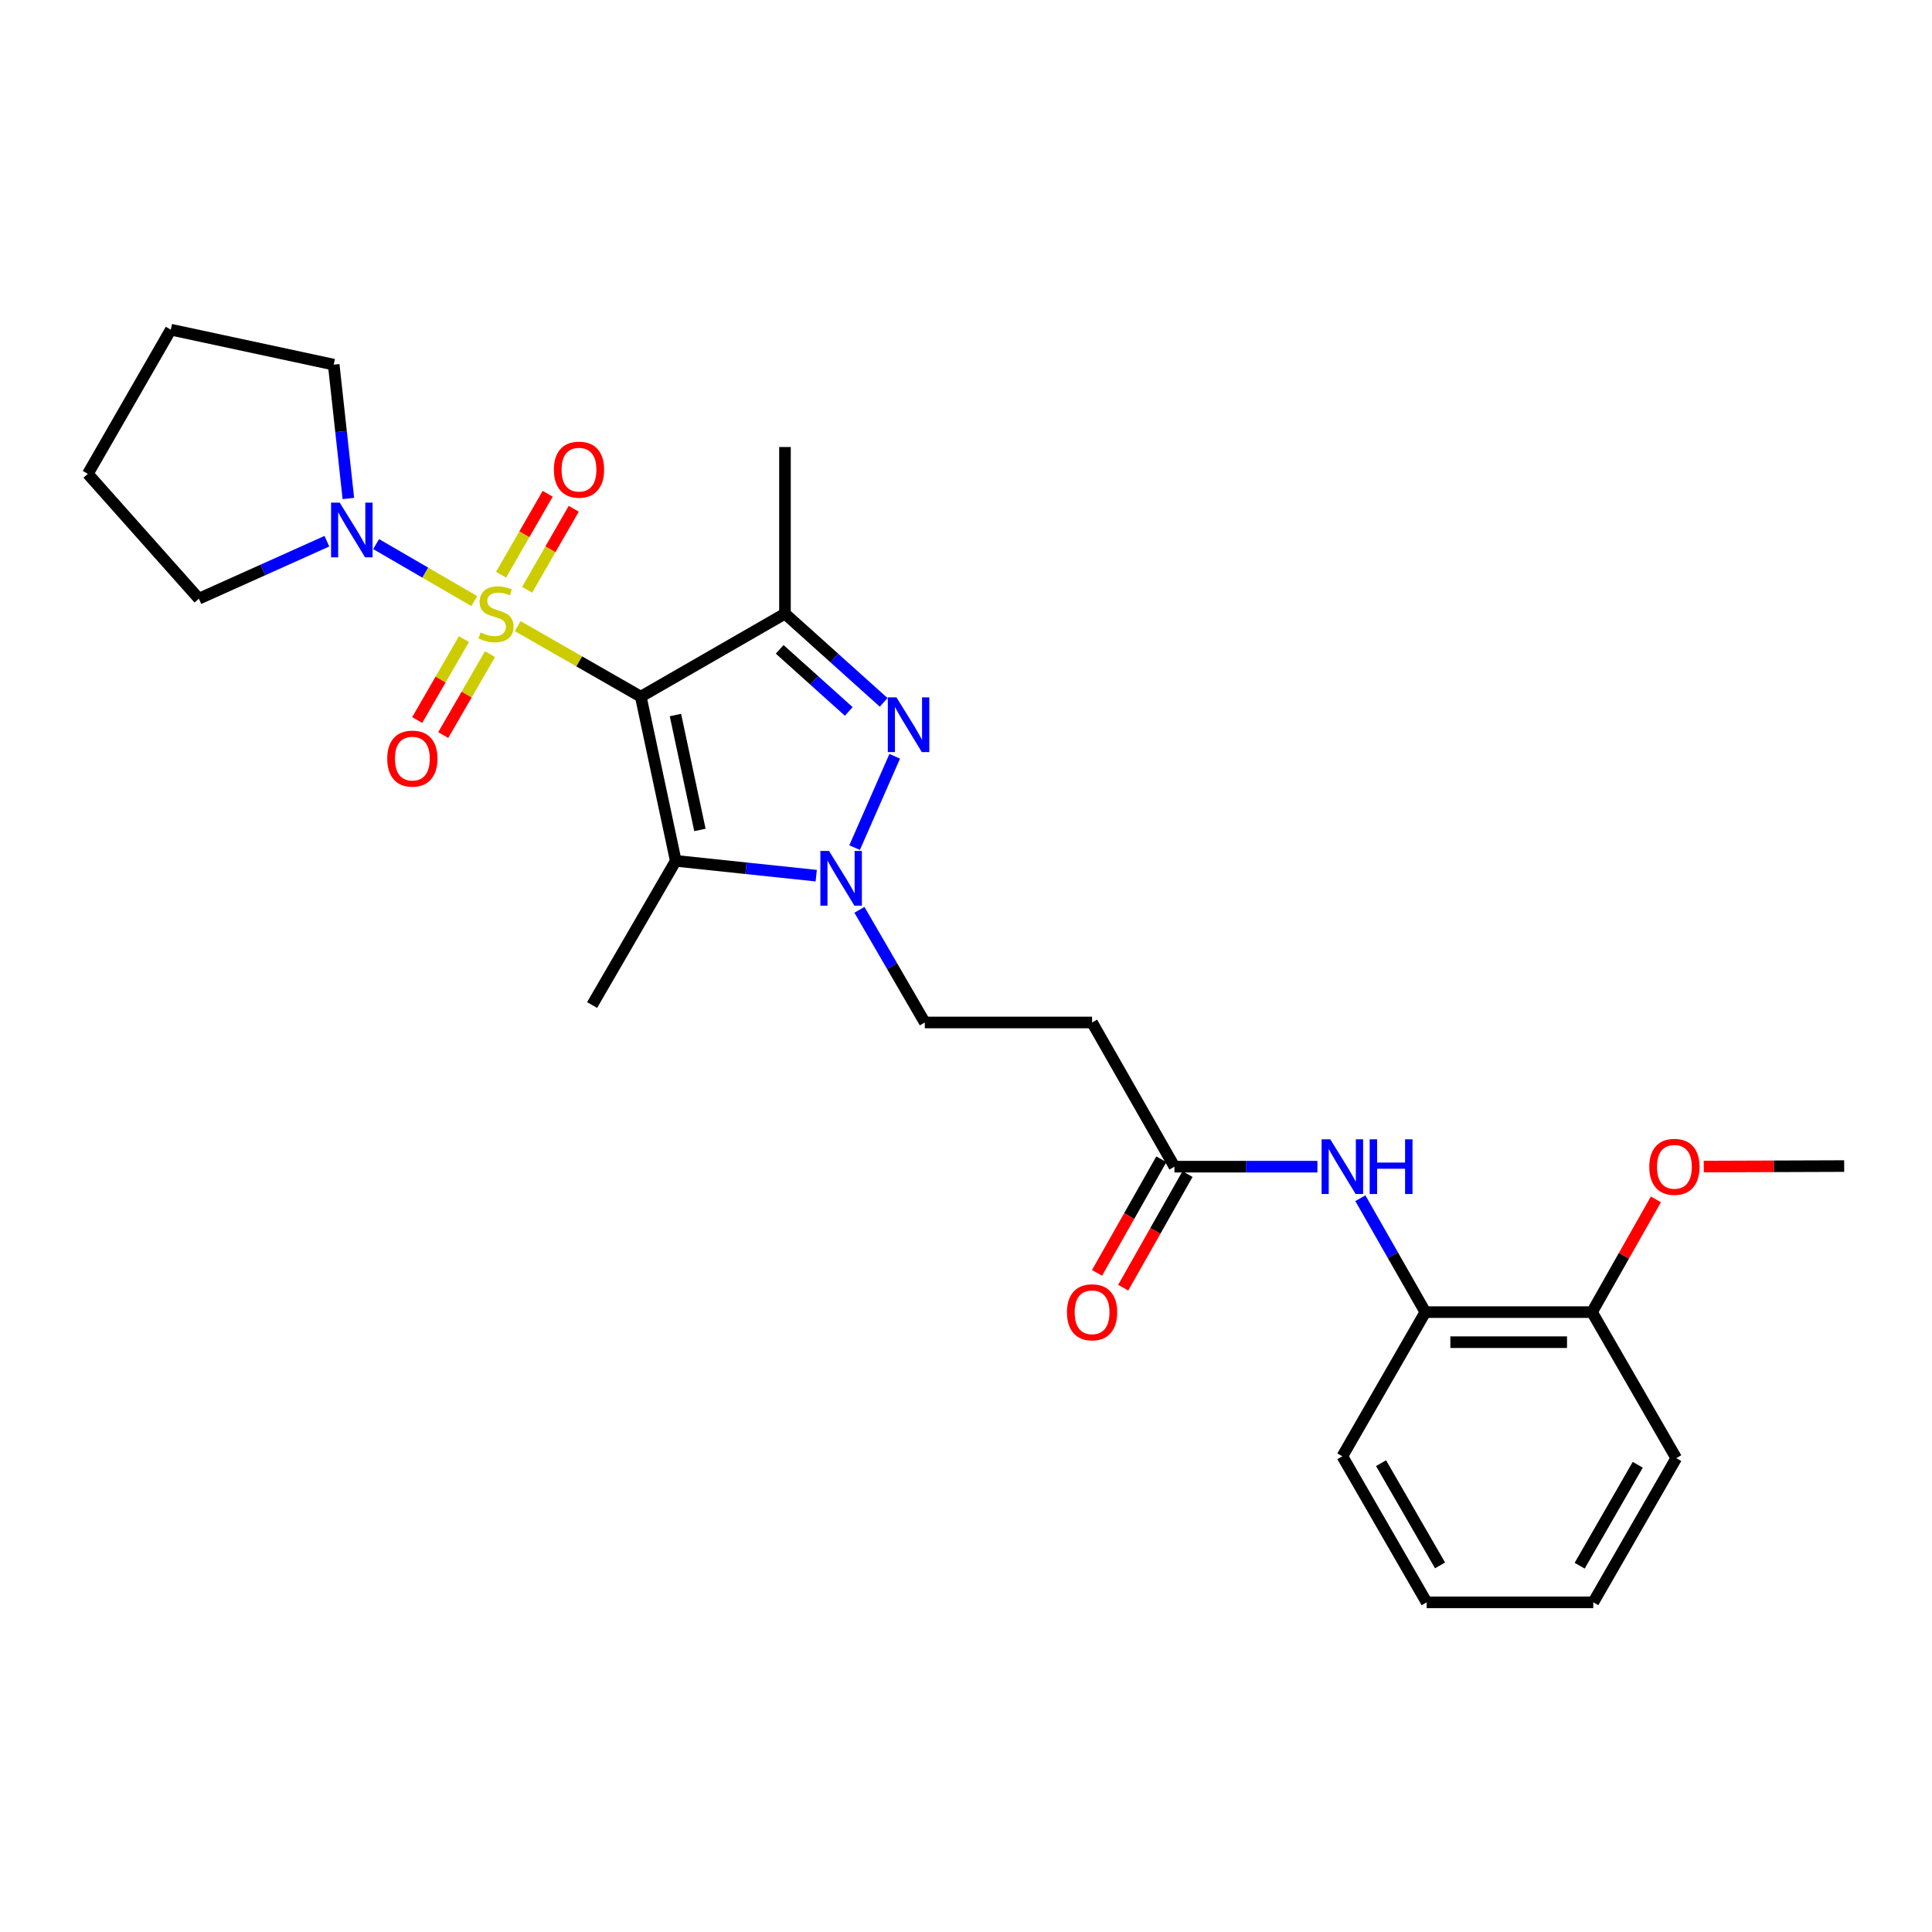 <?xml version='1.0' encoding='iso-8859-1'?>
<svg version='1.1' baseProfile='full'
              xmlns='http://www.w3.org/2000/svg'
                      xmlns:rdkit='http://www.rdkit.org/xml'
                      xmlns:xlink='http://www.w3.org/1999/xlink'
                  xml:space='preserve'
width='1000px' height='1000px' viewBox='0 0 1000 1000'>
<!-- END OF HEADER -->
<rect style='opacity:1.0;fill:#FFFFFF;stroke:none' width='1000' height='1000' x='0' y='0'> </rect>
<path class='bond-0' d='M 267.97,324.081 L 299.821,342.339' style='fill:none;fill-rule:evenodd;stroke:#CCCC00;stroke-width:6px;stroke-linecap:butt;stroke-linejoin:miter;stroke-opacity:1' />
<path class='bond-0' d='M 299.821,342.339 L 331.673,360.596' style='fill:none;fill-rule:evenodd;stroke:#000000;stroke-width:6px;stroke-linecap:butt;stroke-linejoin:miter;stroke-opacity:1' />
<path class='bond-5' d='M 245.493,311.117 L 220.083,296.37' style='fill:none;fill-rule:evenodd;stroke:#CCCC00;stroke-width:6px;stroke-linecap:butt;stroke-linejoin:miter;stroke-opacity:1' />
<path class='bond-5' d='M 220.083,296.37 L 194.672,281.623' style='fill:none;fill-rule:evenodd;stroke:#0000FF;stroke-width:6px;stroke-linecap:butt;stroke-linejoin:miter;stroke-opacity:1' />
<path class='bond-8' d='M 240.145,330.789 L 228.041,351.738' style='fill:none;fill-rule:evenodd;stroke:#CCCC00;stroke-width:6px;stroke-linecap:butt;stroke-linejoin:miter;stroke-opacity:1' />
<path class='bond-8' d='M 228.041,351.738 L 215.937,372.687' style='fill:none;fill-rule:evenodd;stroke:#FF0000;stroke-width:6px;stroke-linecap:butt;stroke-linejoin:miter;stroke-opacity:1' />
<path class='bond-8' d='M 253.622,338.576 L 241.518,359.525' style='fill:none;fill-rule:evenodd;stroke:#CCCC00;stroke-width:6px;stroke-linecap:butt;stroke-linejoin:miter;stroke-opacity:1' />
<path class='bond-8' d='M 241.518,359.525 L 229.414,380.474' style='fill:none;fill-rule:evenodd;stroke:#FF0000;stroke-width:6px;stroke-linecap:butt;stroke-linejoin:miter;stroke-opacity:1' />
<path class='bond-9' d='M 272.842,305.248 L 284.905,284.291' style='fill:none;fill-rule:evenodd;stroke:#CCCC00;stroke-width:6px;stroke-linecap:butt;stroke-linejoin:miter;stroke-opacity:1' />
<path class='bond-9' d='M 284.905,284.291 L 296.968,263.334' style='fill:none;fill-rule:evenodd;stroke:#FF0000;stroke-width:6px;stroke-linecap:butt;stroke-linejoin:miter;stroke-opacity:1' />
<path class='bond-9' d='M 259.353,297.484 L 271.416,276.527' style='fill:none;fill-rule:evenodd;stroke:#CCCC00;stroke-width:6px;stroke-linecap:butt;stroke-linejoin:miter;stroke-opacity:1' />
<path class='bond-9' d='M 271.416,276.527 L 283.479,255.569' style='fill:none;fill-rule:evenodd;stroke:#FF0000;stroke-width:6px;stroke-linecap:butt;stroke-linejoin:miter;stroke-opacity:1' />
<path class='bond-1' d='M 331.673,360.596 L 406.303,317.639' style='fill:none;fill-rule:evenodd;stroke:#000000;stroke-width:6px;stroke-linecap:butt;stroke-linejoin:miter;stroke-opacity:1' />
<path class='bond-2' d='M 331.673,360.596 L 349.77,445.568' style='fill:none;fill-rule:evenodd;stroke:#000000;stroke-width:6px;stroke-linecap:butt;stroke-linejoin:miter;stroke-opacity:1' />
<path class='bond-2' d='M 349.61,370.1 L 362.278,429.58' style='fill:none;fill-rule:evenodd;stroke:#000000;stroke-width:6px;stroke-linecap:butt;stroke-linejoin:miter;stroke-opacity:1' />
<path class='bond-3' d='M 406.303,317.639 L 431.843,340.589' style='fill:none;fill-rule:evenodd;stroke:#000000;stroke-width:6px;stroke-linecap:butt;stroke-linejoin:miter;stroke-opacity:1' />
<path class='bond-3' d='M 431.843,340.589 L 457.382,363.539' style='fill:none;fill-rule:evenodd;stroke:#0000FF;stroke-width:6px;stroke-linecap:butt;stroke-linejoin:miter;stroke-opacity:1' />
<path class='bond-3' d='M 403.562,336.101 L 421.44,352.166' style='fill:none;fill-rule:evenodd;stroke:#000000;stroke-width:6px;stroke-linecap:butt;stroke-linejoin:miter;stroke-opacity:1' />
<path class='bond-3' d='M 421.44,352.166 L 439.317,368.231' style='fill:none;fill-rule:evenodd;stroke:#0000FF;stroke-width:6px;stroke-linecap:butt;stroke-linejoin:miter;stroke-opacity:1' />
<path class='bond-15' d='M 406.303,317.639 L 406.303,231.378' style='fill:none;fill-rule:evenodd;stroke:#000000;stroke-width:6px;stroke-linecap:butt;stroke-linejoin:miter;stroke-opacity:1' />
<path class='bond-4' d='M 349.77,445.568 L 386.122,449.406' style='fill:none;fill-rule:evenodd;stroke:#000000;stroke-width:6px;stroke-linecap:butt;stroke-linejoin:miter;stroke-opacity:1' />
<path class='bond-4' d='M 386.122,449.406 L 422.473,453.243' style='fill:none;fill-rule:evenodd;stroke:#0000FF;stroke-width:6px;stroke-linecap:butt;stroke-linejoin:miter;stroke-opacity:1' />
<path class='bond-16' d='M 349.77,445.568 L 306.476,520.199' style='fill:none;fill-rule:evenodd;stroke:#000000;stroke-width:6px;stroke-linecap:butt;stroke-linejoin:miter;stroke-opacity:1' />
<path class='bond-28' d='M 463.1,391.453 L 442.341,438.72' style='fill:none;fill-rule:evenodd;stroke:#0000FF;stroke-width:6px;stroke-linecap:butt;stroke-linejoin:miter;stroke-opacity:1' />
<path class='bond-11' d='M 444.835,470.921 L 461.756,500.078' style='fill:none;fill-rule:evenodd;stroke:#0000FF;stroke-width:6px;stroke-linecap:butt;stroke-linejoin:miter;stroke-opacity:1' />
<path class='bond-11' d='M 461.756,500.078 L 478.677,529.235' style='fill:none;fill-rule:evenodd;stroke:#000000;stroke-width:6px;stroke-linecap:butt;stroke-linejoin:miter;stroke-opacity:1' />
<path class='bond-17' d='M 180.314,258.014 L 176.52,223.373' style='fill:none;fill-rule:evenodd;stroke:#0000FF;stroke-width:6px;stroke-linecap:butt;stroke-linejoin:miter;stroke-opacity:1' />
<path class='bond-17' d='M 176.52,223.373 L 172.727,188.732' style='fill:none;fill-rule:evenodd;stroke:#000000;stroke-width:6px;stroke-linecap:butt;stroke-linejoin:miter;stroke-opacity:1' />
<path class='bond-18' d='M 169.191,280.125 L 136.065,295.004' style='fill:none;fill-rule:evenodd;stroke:#0000FF;stroke-width:6px;stroke-linecap:butt;stroke-linejoin:miter;stroke-opacity:1' />
<path class='bond-18' d='M 136.065,295.004 L 102.939,309.883' style='fill:none;fill-rule:evenodd;stroke:#000000;stroke-width:6px;stroke-linecap:butt;stroke-linejoin:miter;stroke-opacity:1' />
<path class='bond-6' d='M 681.891,603.865 L 644.889,603.865' style='fill:none;fill-rule:evenodd;stroke:#0000FF;stroke-width:6px;stroke-linecap:butt;stroke-linejoin:miter;stroke-opacity:1' />
<path class='bond-6' d='M 644.889,603.865 L 607.886,603.865' style='fill:none;fill-rule:evenodd;stroke:#000000;stroke-width:6px;stroke-linecap:butt;stroke-linejoin:miter;stroke-opacity:1' />
<path class='bond-12' d='M 704.12,620.192 L 720.941,649.673' style='fill:none;fill-rule:evenodd;stroke:#0000FF;stroke-width:6px;stroke-linecap:butt;stroke-linejoin:miter;stroke-opacity:1' />
<path class='bond-12' d='M 720.941,649.673 L 737.761,679.153' style='fill:none;fill-rule:evenodd;stroke:#000000;stroke-width:6px;stroke-linecap:butt;stroke-linejoin:miter;stroke-opacity:1' />
<path class='bond-7' d='M 607.886,603.865 L 565.257,529.235' style='fill:none;fill-rule:evenodd;stroke:#000000;stroke-width:6px;stroke-linecap:butt;stroke-linejoin:miter;stroke-opacity:1' />
<path class='bond-14' d='M 601.114,600.031 L 584.466,629.434' style='fill:none;fill-rule:evenodd;stroke:#000000;stroke-width:6px;stroke-linecap:butt;stroke-linejoin:miter;stroke-opacity:1' />
<path class='bond-14' d='M 584.466,629.434 L 567.818,658.836' style='fill:none;fill-rule:evenodd;stroke:#FF0000;stroke-width:6px;stroke-linecap:butt;stroke-linejoin:miter;stroke-opacity:1' />
<path class='bond-14' d='M 614.658,607.7 L 598.01,637.102' style='fill:none;fill-rule:evenodd;stroke:#000000;stroke-width:6px;stroke-linecap:butt;stroke-linejoin:miter;stroke-opacity:1' />
<path class='bond-14' d='M 598.01,637.102 L 581.362,666.505' style='fill:none;fill-rule:evenodd;stroke:#FF0000;stroke-width:6px;stroke-linecap:butt;stroke-linejoin:miter;stroke-opacity:1' />
<path class='bond-10' d='M 565.257,529.235 L 478.677,529.235' style='fill:none;fill-rule:evenodd;stroke:#000000;stroke-width:6px;stroke-linecap:butt;stroke-linejoin:miter;stroke-opacity:1' />
<path class='bond-13' d='M 737.761,679.153 L 824.022,679.153' style='fill:none;fill-rule:evenodd;stroke:#000000;stroke-width:6px;stroke-linecap:butt;stroke-linejoin:miter;stroke-opacity:1' />
<path class='bond-13' d='M 750.7,694.717 L 811.083,694.717' style='fill:none;fill-rule:evenodd;stroke:#000000;stroke-width:6px;stroke-linecap:butt;stroke-linejoin:miter;stroke-opacity:1' />
<path class='bond-20' d='M 737.761,679.153 L 694.804,753.767' style='fill:none;fill-rule:evenodd;stroke:#000000;stroke-width:6px;stroke-linecap:butt;stroke-linejoin:miter;stroke-opacity:1' />
<path class='bond-19' d='M 824.022,679.153 L 840.552,649.971' style='fill:none;fill-rule:evenodd;stroke:#000000;stroke-width:6px;stroke-linecap:butt;stroke-linejoin:miter;stroke-opacity:1' />
<path class='bond-19' d='M 840.552,649.971 L 857.082,620.789' style='fill:none;fill-rule:evenodd;stroke:#FF0000;stroke-width:6px;stroke-linecap:butt;stroke-linejoin:miter;stroke-opacity:1' />
<path class='bond-21' d='M 824.022,679.153 L 867.628,754.735' style='fill:none;fill-rule:evenodd;stroke:#000000;stroke-width:6px;stroke-linecap:butt;stroke-linejoin:miter;stroke-opacity:1' />
<path class='bond-23' d='M 172.727,188.732 L 88.403,170.634' style='fill:none;fill-rule:evenodd;stroke:#000000;stroke-width:6px;stroke-linecap:butt;stroke-linejoin:miter;stroke-opacity:1' />
<path class='bond-24' d='M 102.939,309.883 L 45.455,245.265' style='fill:none;fill-rule:evenodd;stroke:#000000;stroke-width:6px;stroke-linecap:butt;stroke-linejoin:miter;stroke-opacity:1' />
<path class='bond-22' d='M 881.865,603.812 L 918.205,603.683' style='fill:none;fill-rule:evenodd;stroke:#FF0000;stroke-width:6px;stroke-linecap:butt;stroke-linejoin:miter;stroke-opacity:1' />
<path class='bond-22' d='M 918.205,603.683 L 954.545,603.554' style='fill:none;fill-rule:evenodd;stroke:#000000;stroke-width:6px;stroke-linecap:butt;stroke-linejoin:miter;stroke-opacity:1' />
<path class='bond-25' d='M 694.804,753.767 L 738.427,829.366' style='fill:none;fill-rule:evenodd;stroke:#000000;stroke-width:6px;stroke-linecap:butt;stroke-linejoin:miter;stroke-opacity:1' />
<path class='bond-25' d='M 714.828,757.327 L 745.365,810.247' style='fill:none;fill-rule:evenodd;stroke:#000000;stroke-width:6px;stroke-linecap:butt;stroke-linejoin:miter;stroke-opacity:1' />
<path class='bond-29' d='M 867.628,754.735 L 824.679,829.366' style='fill:none;fill-rule:evenodd;stroke:#000000;stroke-width:6px;stroke-linecap:butt;stroke-linejoin:miter;stroke-opacity:1' />
<path class='bond-29' d='M 847.695,758.166 L 817.631,810.408' style='fill:none;fill-rule:evenodd;stroke:#000000;stroke-width:6px;stroke-linecap:butt;stroke-linejoin:miter;stroke-opacity:1' />
<path class='bond-27' d='M 88.403,170.634 L 45.455,245.265' style='fill:none;fill-rule:evenodd;stroke:#000000;stroke-width:6px;stroke-linecap:butt;stroke-linejoin:miter;stroke-opacity:1' />
<path class='bond-26' d='M 738.427,829.366 L 824.679,829.366' style='fill:none;fill-rule:evenodd;stroke:#000000;stroke-width:6px;stroke-linecap:butt;stroke-linejoin:miter;stroke-opacity:1' />
<path  class='atom-0' d='M 248.731 327.359
Q 249.051 327.479, 250.371 328.039
Q 251.691 328.599, 253.131 328.959
Q 254.611 329.279, 256.051 329.279
Q 258.731 329.279, 260.291 327.999
Q 261.851 326.679, 261.851 324.399
Q 261.851 322.839, 261.051 321.879
Q 260.291 320.919, 259.091 320.399
Q 257.891 319.879, 255.891 319.279
Q 253.371 318.519, 251.851 317.799
Q 250.371 317.079, 249.291 315.559
Q 248.251 314.039, 248.251 311.479
Q 248.251 307.919, 250.651 305.719
Q 253.091 303.519, 257.891 303.519
Q 261.171 303.519, 264.891 305.079
L 263.971 308.159
Q 260.571 306.759, 258.011 306.759
Q 255.251 306.759, 253.731 307.919
Q 252.211 309.039, 252.251 310.999
Q 252.251 312.519, 253.011 313.439
Q 253.811 314.359, 254.931 314.879
Q 256.091 315.399, 258.011 315.999
Q 260.571 316.799, 262.091 317.599
Q 263.611 318.399, 264.691 320.039
Q 265.811 321.639, 265.811 324.399
Q 265.811 328.319, 263.171 330.439
Q 260.571 332.519, 256.211 332.519
Q 253.691 332.519, 251.771 331.959
Q 249.891 331.439, 247.651 330.519
L 248.731 327.359
' fill='#CCCC00'/>
<path  class='atom-4' d='M 464.012 360.963
L 473.292 375.963
Q 474.212 377.443, 475.692 380.123
Q 477.172 382.803, 477.252 382.963
L 477.252 360.963
L 481.012 360.963
L 481.012 389.283
L 477.132 389.283
L 467.172 372.883
Q 466.012 370.963, 464.772 368.763
Q 463.572 366.563, 463.212 365.883
L 463.212 389.283
L 459.532 389.283
L 459.532 360.963
L 464.012 360.963
' fill='#0000FF'/>
<path  class='atom-5' d='M 429.105 440.444
L 438.385 455.444
Q 439.305 456.924, 440.785 459.604
Q 442.265 462.284, 442.345 462.444
L 442.345 440.444
L 446.105 440.444
L 446.105 468.764
L 442.225 468.764
L 432.265 452.364
Q 431.105 450.444, 429.865 448.244
Q 428.665 446.044, 428.305 445.364
L 428.305 468.764
L 424.625 468.764
L 424.625 440.444
L 429.105 440.444
' fill='#0000FF'/>
<path  class='atom-6' d='M 175.84 260.167
L 185.12 275.167
Q 186.04 276.647, 187.52 279.327
Q 189 282.007, 189.08 282.167
L 189.08 260.167
L 192.84 260.167
L 192.84 288.487
L 188.96 288.487
L 179 272.087
Q 177.84 270.167, 176.6 267.967
Q 175.4 265.767, 175.04 265.087
L 175.04 288.487
L 171.36 288.487
L 171.36 260.167
L 175.84 260.167
' fill='#0000FF'/>
<path  class='atom-7' d='M 688.544 589.705
L 697.824 604.705
Q 698.744 606.185, 700.224 608.865
Q 701.704 611.545, 701.784 611.705
L 701.784 589.705
L 705.544 589.705
L 705.544 618.025
L 701.664 618.025
L 691.704 601.625
Q 690.544 599.705, 689.304 597.505
Q 688.104 595.305, 687.744 594.625
L 687.744 618.025
L 684.064 618.025
L 684.064 589.705
L 688.544 589.705
' fill='#0000FF'/>
<path  class='atom-7' d='M 708.944 589.705
L 712.784 589.705
L 712.784 601.745
L 727.264 601.745
L 727.264 589.705
L 731.104 589.705
L 731.104 618.025
L 727.264 618.025
L 727.264 604.945
L 712.784 604.945
L 712.784 618.025
L 708.944 618.025
L 708.944 589.705
' fill='#0000FF'/>
<path  class='atom-9' d='M 200.436 392.652
Q 200.436 385.852, 203.796 382.052
Q 207.156 378.252, 213.436 378.252
Q 219.716 378.252, 223.076 382.052
Q 226.436 385.852, 226.436 392.652
Q 226.436 399.532, 223.036 403.452
Q 219.636 407.332, 213.436 407.332
Q 207.196 407.332, 203.796 403.452
Q 200.436 399.572, 200.436 392.652
M 213.436 404.132
Q 217.756 404.132, 220.076 401.252
Q 222.436 398.332, 222.436 392.652
Q 222.436 387.092, 220.076 384.292
Q 217.756 381.452, 213.436 381.452
Q 209.116 381.452, 206.756 384.252
Q 204.436 387.052, 204.436 392.652
Q 204.436 398.372, 206.756 401.252
Q 209.116 404.132, 213.436 404.132
' fill='#FF0000'/>
<path  class='atom-10' d='M 286.688 243.088
Q 286.688 236.288, 290.048 232.488
Q 293.408 228.688, 299.688 228.688
Q 305.968 228.688, 309.328 232.488
Q 312.688 236.288, 312.688 243.088
Q 312.688 249.968, 309.288 253.888
Q 305.888 257.768, 299.688 257.768
Q 293.448 257.768, 290.048 253.888
Q 286.688 250.008, 286.688 243.088
M 299.688 254.568
Q 304.008 254.568, 306.328 251.688
Q 308.688 248.768, 308.688 243.088
Q 308.688 237.528, 306.328 234.728
Q 304.008 231.888, 299.688 231.888
Q 295.368 231.888, 293.008 234.688
Q 290.688 237.488, 290.688 243.088
Q 290.688 248.808, 293.008 251.688
Q 295.368 254.568, 299.688 254.568
' fill='#FF0000'/>
<path  class='atom-15' d='M 552.257 679.233
Q 552.257 672.433, 555.617 668.633
Q 558.977 664.833, 565.257 664.833
Q 571.537 664.833, 574.897 668.633
Q 578.257 672.433, 578.257 679.233
Q 578.257 686.113, 574.857 690.033
Q 571.457 693.913, 565.257 693.913
Q 559.017 693.913, 555.617 690.033
Q 552.257 686.153, 552.257 679.233
M 565.257 690.713
Q 569.577 690.713, 571.897 687.833
Q 574.257 684.913, 574.257 679.233
Q 574.257 673.673, 571.897 670.873
Q 569.577 668.033, 565.257 668.033
Q 560.937 668.033, 558.577 670.833
Q 556.257 673.633, 556.257 679.233
Q 556.257 684.953, 558.577 687.833
Q 560.937 690.713, 565.257 690.713
' fill='#FF0000'/>
<path  class='atom-20' d='M 853.668 603.945
Q 853.668 597.145, 857.028 593.345
Q 860.388 589.545, 866.668 589.545
Q 872.948 589.545, 876.308 593.345
Q 879.668 597.145, 879.668 603.945
Q 879.668 610.825, 876.268 614.745
Q 872.868 618.625, 866.668 618.625
Q 860.428 618.625, 857.028 614.745
Q 853.668 610.865, 853.668 603.945
M 866.668 615.425
Q 870.988 615.425, 873.308 612.545
Q 875.668 609.625, 875.668 603.945
Q 875.668 598.385, 873.308 595.585
Q 870.988 592.745, 866.668 592.745
Q 862.348 592.745, 859.988 595.545
Q 857.668 598.345, 857.668 603.945
Q 857.668 609.665, 859.988 612.545
Q 862.348 615.425, 866.668 615.425
' fill='#FF0000'/>
</svg>
